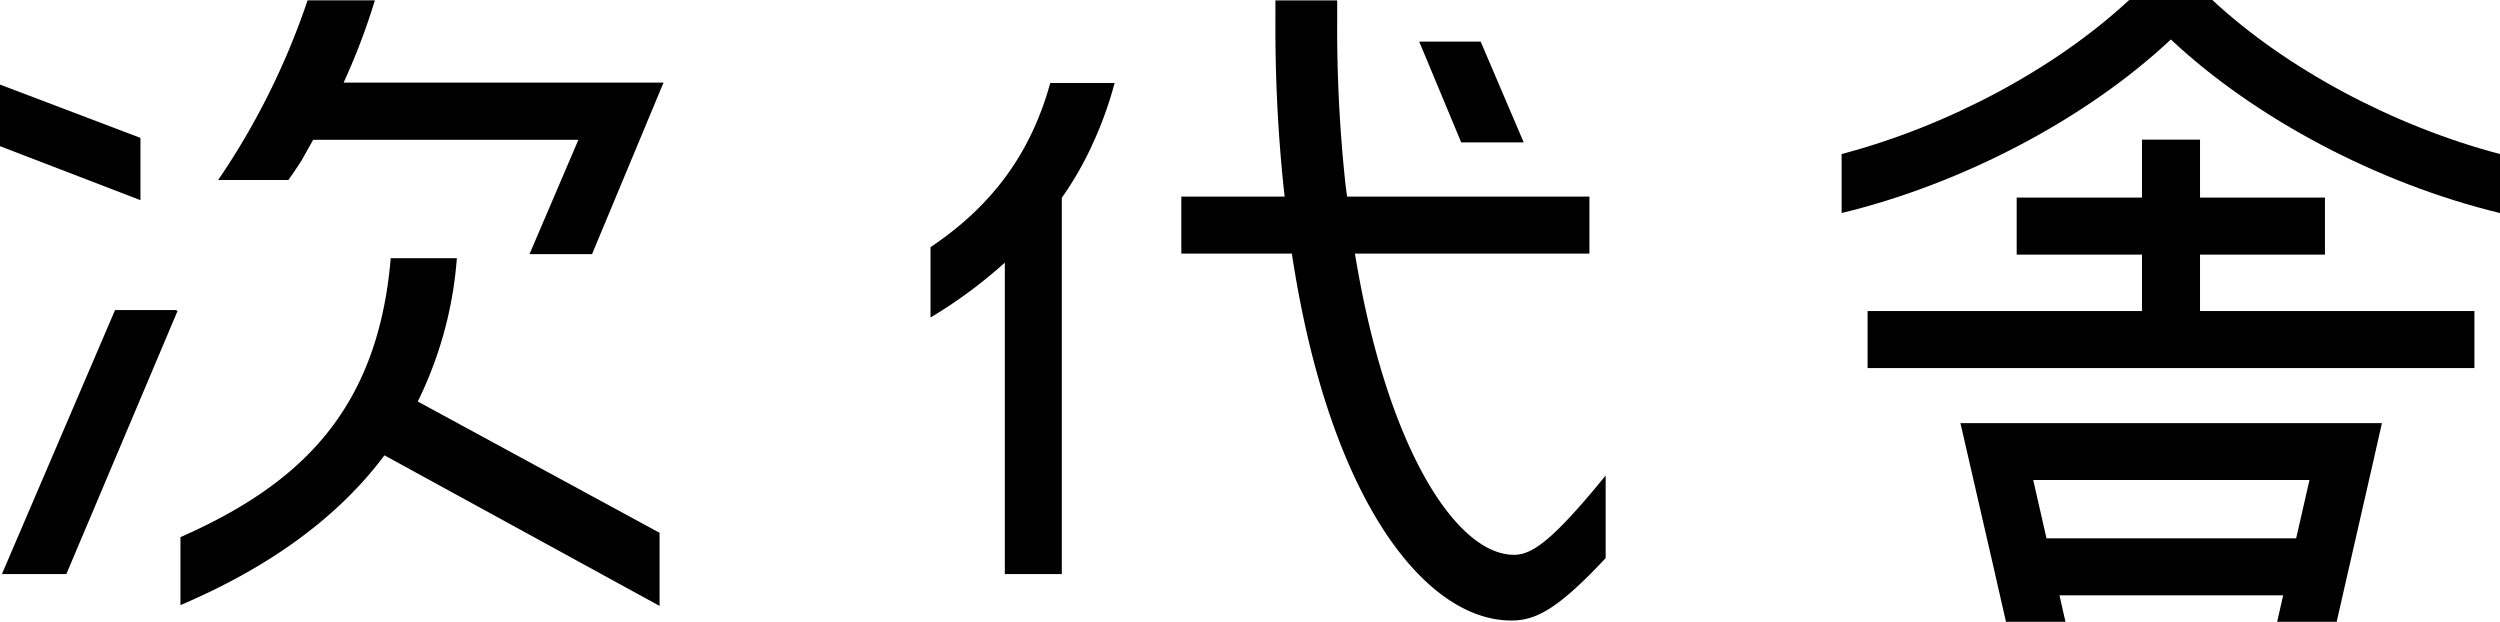 <svg xmlns="http://www.w3.org/2000/svg" viewBox="0 0 899.41 223.7"><title>アセット 4</title><g id="レイヤー_2" data-name="レイヤー 2"><g id="レイヤー_1-2" data-name="レイヤー 1"><path d="M334.77,88.92v25.3A169.42,169.42,0,0,0,361.5,94.48h0V206.53H382V71.16h0A120.57,120.57,0,0,0,392.25,53.6c.53-1.11,1-2.26,1.56-3.41A134.45,134.45,0,0,0,401,29.85H377.85C370.39,56.91,355.33,75.11,334.77,88.92Z"/><path d="M544.67,199.6c-20.64,0-45.74-38.19-57.21-108.36h84.36V70.72H484.63L484.13,67a524.71,524.71,0,0,1-3.06-59.41V.15H458.85V7.39a556.73,556.73,0,0,0,3.06,61.1l.27,2.23H425V91.24h39.77c13.49,89.12,48.22,132,78.94,132,8.67,0,16.59-3.86,33.95-22.46v-29.7C558.71,194.28,551.32,199.6,544.67,199.6Z"/><polygon points="548.16 51.22 548.12 51.1 532.69 14.96 510.58 14.96 525.69 51.22 548.16 51.22"/><path d="M238.72,29.72H123.62a234.89,234.89,0,0,0,10.12-26L134.87.11H110.68L109.4,3.76a264.18,264.18,0,0,1-30.91,61h25.27c1.87-2.68,3.34-4.86,4.78-7.12l3.34-5.95.78-1.39h95.42l-17.53,41,0,.12H213L238.6,30l.16-.32Z"/><polygon points="50.53 49.61 0 30.43 0 52.59 50.53 72.01 50.53 49.61"/><polygon points="41.39 111.55 0.69 206.53 23.87 206.53 63.88 111.86 63.26 111.55 41.39 111.55"/><path d="M150.29,144.43l.29-.58c.56-1.12,1.09-2.27,1.61-3.4a140.19,140.19,0,0,0,12.17-47.56H140.57c-4.67,55.32-33.25,81.64-75.65,100.36V217.7c32.28-13.74,56.91-31.82,73.39-53.89l.31.17,98.67,54v-26.3l-86.79-47.12Z"/><path d="M795.91,0H766c-26.52,24.62-64.86,45.23-103.45,55.42V76.64C706.46,66,750.77,42.55,781,14.2c30.2,28.36,74.55,51.86,118.44,62.45V55.43C860.81,45.24,822.44,24.64,795.91,0Z"/><polygon points="791.49 101.6 791.49 94.67 791.49 91.6 836.43 91.6 836.43 71.08 791.49 71.08 791.49 50.24 770.61 50.24 770.61 71.08 725.53 71.08 725.53 91.6 770.61 91.6 770.61 94.67 770.61 101.6 770.61 111.9 692.67 111.9 671.89 111.9 671.89 132.42 692.67 132.42 782.79 132.42 890.21 132.42 890.21 111.9 791.49 111.9 791.49 101.6"/><path d="M856.93,152.22H705.29l13.1,57,0,.08,1.65,7.22,1.64,7.18h21.4l-2.16-9.52H821.4l-2.16,9.52h21.4l1.64-7.18,1.65-7.22,10.45-45.79h0Zm-30.86,41.46H736.26l-4.79-21h99.4Z"/></g></g></svg>